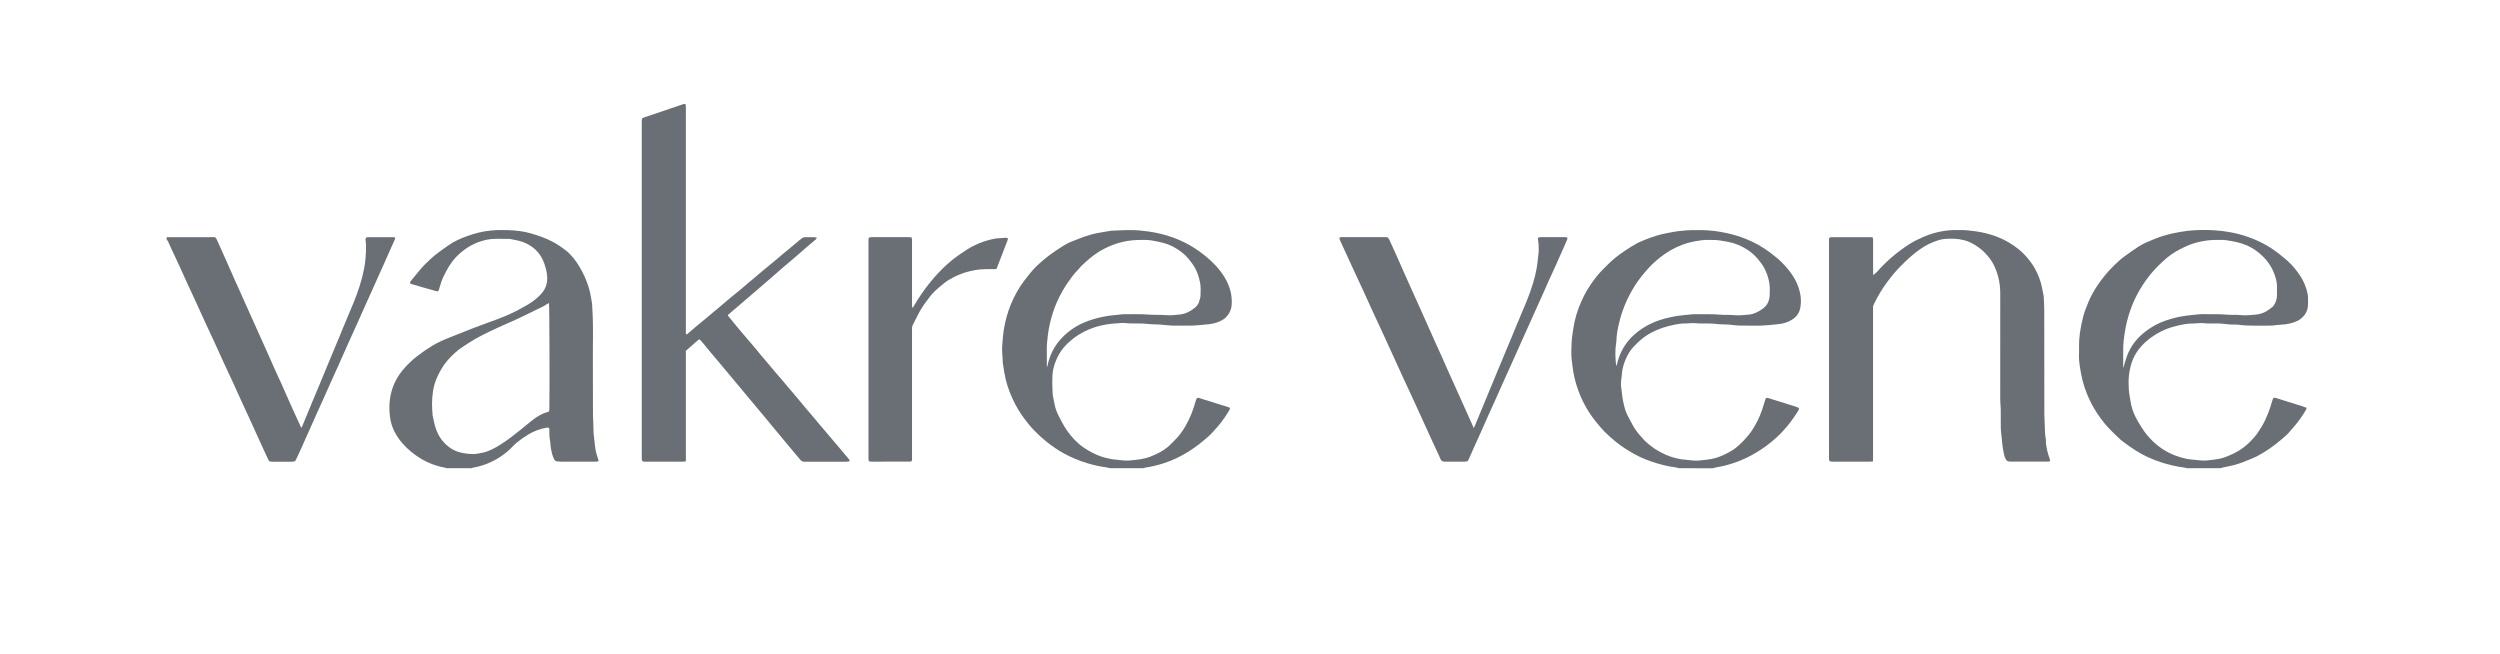<?xml version="1.0" encoding="utf-8"?>
<!-- Generator: Adobe Illustrator 27.5.0, SVG Export Plug-In . SVG Version: 6.00 Build 0)  -->
<svg version="1.1" id="Layer_1" xmlns="http://www.w3.org/2000/svg" xmlns:xlink="http://www.w3.org/1999/xlink" x="0px" y="0px"
	 viewBox="0 0 950.08 248.66" style="enable-background:new 0 0 950.08 248.66;" xml:space="preserve">
<style type="text/css">
	.st0{fill:#696F75;}
</style>
<g id="_x36_LJfg5.tif">
	<g>
		<path class="st0" d="M169.73,177.93c-0.19-0.07-0.38-0.16-0.58-0.19c-3.46-0.62-6.68-1.86-9.66-3.72
			c-2.44-1.52-4.63-3.35-6.51-5.51c-2.51-2.87-4.27-6.15-4.76-9.99c-0.48-3.76-0.27-7.46,0.97-11.08c0.82-2.4,2.06-4.57,3.65-6.53
			c1.73-2.15,3.71-4.05,5.91-5.72c1.78-1.35,3.61-2.63,5.52-3.79c2.07-1.25,4.27-2.22,6.51-3.11c2.95-1.16,5.87-2.36,8.82-3.5
			c2.08-0.81,4.18-1.59,6.29-2.34c3.8-1.35,7.56-2.77,11.11-4.69c2.21-1.19,4.45-2.34,6.4-3.94c1.46-1.2,2.84-2.48,3.71-4.23
			c0.83-1.68,1-3.42,0.77-5.21c-0.17-1.4-0.52-2.76-0.98-4.1c-0.71-2.05-1.77-3.87-3.36-5.36c-1.4-1.3-3-2.27-4.8-2.94
			c-1.63-0.6-3.33-0.84-5.02-1.18c-0.3-0.06-0.62-0.03-0.93-0.03c-1.38,0-2.75,0.01-4.13-0.01c-2.48-0.05-4.85,0.5-7.15,1.37
			c-2.37,0.89-4.47,2.24-6.41,3.88c-2.4,2.03-4.23,4.49-5.64,7.27c-0.69,1.35-1.38,2.69-1.85,4.13c-0.27,0.82-0.51,1.64-0.75,2.46
			c-0.09,0.3-0.14,0.6-0.49,0.84c-0.17-0.02-0.41-0.02-0.63-0.08c-1.82-0.51-3.64-1.02-5.46-1.54c-0.96-0.27-1.92-0.54-2.87-0.84
			c-0.55-0.17-1.14-0.24-1.58-0.62c-0.09-0.45,0.19-0.7,0.39-0.96c1.06-1.31,2.16-2.58,3.2-3.9c1.27-1.59,2.77-2.97,4.23-4.37
			c1.04-0.99,2.21-1.86,3.35-2.73c1.09-0.83,2.24-1.59,3.36-2.39c2.23-1.6,4.73-2.67,7.28-3.6c1.42-0.52,2.88-0.94,4.35-1.31
			c1.53-0.38,3.09-0.61,4.67-0.77c2.17-0.22,4.33-0.21,6.49-0.14c2.96,0.1,5.89,0.43,8.75,1.28c2.77,0.83,5.51,1.76,8.08,3.11
			c1.77,0.93,3.41,2.05,4.99,3.28c2.26,1.77,3.93,4.01,5.36,6.45c1.33,2.26,2.42,4.63,3.23,7.11c0.65,2,1.01,4.06,1.35,6.12
			c0.16,0.99,0.16,1.98,0.22,2.97c0.41,6.69,0.12,13.38,0.18,20.08c0.05,6.66-0.02,13.33,0.04,19.99c0.01,1.61,0.2,3.22,0.18,4.83
			c-0.03,1.55,0.12,3.08,0.34,4.61c0.16,1.15,0.23,2.31,0.42,3.47c0.22,1.26,0.59,2.47,1,3.67c0.08,0.22,0.14,0.45,0.23,0.72
			c-0.21,0.1-0.38,0.23-0.57,0.26c-0.27,0.05-0.55,0.03-0.82,0.03c-4.41,0-8.81,0-13.22,0c-0.41,0-0.82-0.04-1.23-0.1
			c-0.51-0.08-0.9-0.36-1.1-0.84c-0.27-0.63-0.58-1.25-0.75-1.91c-0.34-1.29-0.59-2.61-0.66-3.95c-0.03-0.55-0.1-1.09-0.21-1.63
			c-0.24-1.16-0.17-2.32-0.19-3.49c0-0.27-0.04-0.54-0.06-0.76c-0.36-0.38-0.74-0.26-1.11-0.2c-2.46,0.46-4.77,1.3-6.91,2.61
			c-1.53,0.93-3,1.95-4.38,3.09c-0.74,0.61-1.39,1.33-2.07,2.01c-1.56,1.56-3.3,2.89-5.2,4.02c-2.94,1.74-6.07,2.91-9.43,3.47
			c-0.13,0.02-0.25,0.11-0.37,0.17C176.06,177.93,172.89,177.93,169.73,177.93z M208.63,115.17c-0.4,0.21-0.7,0.36-0.98,0.53
			c-0.38,0.23-0.74,0.51-1.14,0.7c-2.93,1.44-5.87,2.87-8.81,4.29c-0.93,0.45-1.87,0.87-2.81,1.29c-2.48,1.11-4.98,2.17-7.43,3.33
			c-2.3,1.09-4.58,2.2-6.8,3.46c-1.92,1.09-3.74,2.32-5.55,3.56c-0.76,0.52-1.49,1.1-2.18,1.73c-2.04,1.86-3.89,3.89-5.27,6.3
			c-0.68,1.19-1.31,2.42-1.83,3.69c-1.19,2.9-1.57,5.96-1.64,9.06c-0.03,1.54,0.13,3.08,0.21,4.62c0.01,0.1,0.03,0.2,0.05,0.3
			c0.26,1.17,0.47,2.36,0.78,3.51c0.78,2.91,2.14,5.5,4.42,7.53c1.14,1.01,2.39,1.86,3.81,2.42c1.78,0.69,3.66,0.9,5.55,1.05
			c1.53,0.12,3.01-0.21,4.49-0.53c2.43-0.53,4.57-1.7,6.64-3.01c2.82-1.78,5.44-3.84,8.03-5.94c1.49-1.21,2.96-2.46,4.48-3.62
			c1.67-1.28,3.48-2.35,5.54-2.91c0.16-0.04,0.31-0.13,0.49-0.2c0.03-0.26,0.08-0.49,0.09-0.73
			C208.9,150.56,208.82,116.32,208.63,115.17z"/>
		<path class="st0" d="M421.77,177.93c-0.53-0.12-1.06-0.29-1.59-0.36c-2.29-0.3-4.53-0.82-6.75-1.47c-3.18-0.94-6.23-2.2-9.13-3.79
			c-2.3-1.26-4.44-2.75-6.49-4.37c-1.67-1.32-3.24-2.76-4.73-4.29c-1.35-1.38-2.55-2.88-3.7-4.41c-1.83-2.42-3.37-5.02-4.63-7.78
			c-1.44-3.17-2.52-6.46-3.08-9.9c-0.18-1.12-0.36-2.23-0.54-3.35c-0.02-0.1-0.04-0.2-0.04-0.31c-0.03-2.26-0.42-4.52-0.21-6.78
			c0.2-2.18,0.33-4.37,0.72-6.53c0.54-3.02,1.36-5.96,2.51-8.8c1.34-3.32,3.09-6.43,5.26-9.29c1.48-1.94,2.99-3.86,4.75-5.55
			c1.39-1.33,2.86-2.56,4.39-3.74c1.66-1.28,3.42-2.43,5.19-3.55c1.1-0.7,2.23-1.36,3.46-1.82c1.68-0.62,3.31-1.36,5-1.93
			c1.76-0.6,3.54-1.11,5.38-1.42c1.49-0.25,2.98-0.51,4.47-0.77c0.1-0.02,0.2-0.03,0.31-0.04c1.85-0.08,3.71-0.16,5.56-0.23
			c0.69-0.02,1.38,0,2.07,0c2.24,0,4.45,0.23,6.67,0.55c3.01,0.44,5.94,1.13,8.81,2.14c2.31,0.81,4.52,1.83,6.66,3.03
			c2.26,1.27,4.34,2.78,6.34,4.41c1.14,0.93,2.22,1.95,3.25,3.01c1.77,1.84,3.3,3.88,4.46,6.15c1.45,2.83,2.15,5.85,1.94,9.05
			c-0.13,1.87-0.88,3.46-2.16,4.78c-0.64,0.67-1.46,1.14-2.31,1.53c-1.75,0.79-3.6,1.13-5.5,1.24c-0.96,0.06-1.92,0.17-2.87,0.26
			c-0.58,0.05-1.16,0.13-1.74,0.14c-2.65,0.01-5.3,0.04-7.95-0.01c-1.34-0.03-2.67-0.2-4-0.31c-0.21-0.02-0.41-0.06-0.61-0.07
			c-1.61-0.08-3.24-0.06-4.84-0.25c-2.3-0.27-4.61-0.12-6.91-0.19c-0.93-0.03-1.85-0.2-2.77-0.16c-4.35,0.17-8.63,0.74-12.68,2.48
			c-2.6,1.13-5.02,2.55-7.13,4.47c-0.79,0.72-1.57,1.42-2.26,2.24c-1.41,1.68-2.47,3.54-3.23,5.58c-0.55,1.49-1.01,3.03-1.11,4.59
			c-0.15,2.32-0.12,4.67,0,7c0.07,1.43,0.46,2.84,0.71,4.26c0.28,1.57,0.77,3.06,1.51,4.47c0.72,1.37,1.38,2.77,2.18,4.09
			c1.47,2.46,3.27,4.67,5.41,6.59c1.46,1.31,3.13,2.35,4.86,3.28c1.82,0.98,3.72,1.78,5.75,2.26c1.1,0.26,2.2,0.52,3.35,0.59
			c0.99,0.06,1.98,0.25,2.97,0.32c0.79,0.06,1.59,0.11,2.37,0.04c2.71-0.22,5.42-0.47,7.99-1.45c2.39-0.91,4.68-2.03,6.65-3.67
			c0.9-0.74,1.66-1.64,2.52-2.44c1.67-1.56,2.98-3.4,4.14-5.36c1.8-3.04,3.06-6.29,3.98-9.69c0.2-0.75,0.2-0.75,0.69-1.21
			c0.09-0.01,0.2-0.04,0.3-0.02c3.81,1.18,7.62,2.37,11.43,3.56c0.19,0.06,0.37,0.16,0.52,0.23c0.19,0.43-0.04,0.73-0.21,1.01
			c-0.53,0.88-1.07,1.77-1.66,2.61c-0.77,1.09-1.55,2.19-2.42,3.2c-1.52,1.77-3.04,3.55-4.89,5c-0.84,0.66-1.61,1.4-2.46,2.03
			c-1.41,1.03-2.83,2.08-4.32,2.99c-2.85,1.75-5.85,3.21-9.05,4.23c-2.36,0.76-4.76,1.35-7.22,1.71c-0.23,0.03-0.45,0.13-0.68,0.2
			C430.17,177.93,425.97,177.93,421.77,177.93z M397.82,139.43c0.04,0,0.09-0.01,0.13-0.01c0.02-0.06,0.05-0.13,0.06-0.19
			c0.55-2.53,1.37-4.95,2.73-7.18c1.36-2.23,3.08-4.11,5.08-5.76c1.87-1.54,3.93-2.78,6.16-3.72c4.19-1.76,8.6-2.63,13.12-2.97
			c0.62-0.05,1.23-0.19,1.84-0.19c3.16,0.04,6.32-0.13,9.49,0.14c2.22,0.19,4.46,0.01,6.69,0.22c1.65,0.16,3.3-0.08,4.94-0.21
			c0.81-0.07,1.65-0.23,2.41-0.51c1.2-0.44,2.31-1.08,3.31-1.87c0.79-0.62,1.52-1.32,1.84-2.3c0.26-0.81,0.57-1.65,0.61-2.49
			c0.06-1.6,0.15-3.22-0.14-4.82c-0.41-2.21-1.07-4.32-2.24-6.26c-0.62-1.03-1.38-1.96-2.13-2.9c-1.42-1.78-3.21-3.08-5.14-4.23
			c-2.68-1.6-5.67-2.25-8.69-2.76c-0.68-0.11-1.36-0.21-2.05-0.22c-2.44-0.04-4.87-0.04-7.3,0.36c-4,0.66-7.68,2.1-11.1,4.23
			c-2.41,1.5-4.5,3.38-6.53,5.33c-0.44,0.43-0.79,0.95-1.22,1.39c-1.44,1.44-2.64,3.07-3.79,4.73c-1.64,2.38-3.05,4.88-4.22,7.53
			c-1.15,2.59-1.98,5.26-2.64,8c-0.39,1.64-0.67,3.28-0.86,4.96c-0.19,1.67-0.37,3.33-0.36,5.02c0.02,1.92,0.01,3.84,0.02,5.77
			C397.82,138.82,397.82,139.13,397.82,139.43z"/>
		<path class="st0" d="M831.03,177.93c-0.19-0.06-0.38-0.16-0.58-0.19c-3.18-0.4-6.3-1.09-9.35-2.11c-3.34-1.12-6.55-2.54-9.51-4.45
			c-1.61-1.04-3.21-2.13-4.73-3.3c-1.41-1.09-2.66-2.38-3.95-3.62c-2.19-2.11-4.09-4.45-5.78-6.96c-1.63-2.43-2.97-5.03-4.07-7.74
			c-1.21-2.97-1.98-6.07-2.49-9.23c-0.33-2.03-0.6-4.07-0.48-6.14c0.05-0.86,0.01-1.72,0.01-2.58c-0.01-1.72,0.09-3.41,0.34-5.12
			c0.29-1.98,0.67-3.92,1.16-5.85c0.51-2.04,1.29-3.98,2.09-5.92c0.86-2.11,2-4.07,3.23-5.97c0.78-1.21,1.66-2.36,2.55-3.5
			c1.26-1.63,2.67-3.13,4.14-4.58c1.32-1.31,2.73-2.51,4.24-3.59c1.57-1.12,3.13-2.25,4.74-3.29c1.97-1.28,4.15-2.15,6.32-3.02
			c2.31-0.93,4.68-1.64,7.11-2.14c1.82-0.37,3.65-0.72,5.49-0.92c3.25-0.34,6.53-0.4,9.79-0.21c4.34,0.26,8.61,1.02,12.73,2.44
			c4.12,1.42,7.97,3.38,11.45,6.04c1.28,0.98,2.53,2,3.75,3.06c1.88,1.65,3.42,3.56,4.81,5.61c1.5,2.21,2.48,4.66,2.99,7.29
			c0.06,0.33,0.08,0.68,0.09,1.02c0.01,0.79-0.02,1.58,0.01,2.37c0.12,3.33-1.91,5.83-4.73,6.92c-1.68,0.65-3.41,1.05-5.22,1.11
			c-1.1,0.03-2.18,0.22-3.28,0.33c-0.38,0.04-0.75,0.06-1.13,0.06c-2.07,0.01-4.13-0.02-6.2,0.01c-2.03,0.02-4.05-0.09-6.07-0.37
			c-0.34-0.05-0.69-0.04-1.03-0.04c-1.79,0.03-3.57-0.15-5.34-0.37c-0.31-0.04-0.62-0.04-0.93-0.04c-1.45-0.01-2.89,0.01-4.34-0.02
			c-0.62-0.01-1.23-0.11-1.85-0.13c-0.51-0.02-1.03,0-1.54,0.02c-0.48,0.02-0.96,0.12-1.44,0.11c-2.71-0.06-5.33,0.51-7.93,1.21
			c-1.63,0.44-3.22,1.01-4.73,1.77c-2.91,1.47-5.52,3.36-7.7,5.8c-1.89,2.11-3.19,4.55-3.91,7.28c-0.56,2.1-0.86,4.23-0.83,6.41
			c0.02,1.65,0.05,3.29,0.37,4.92c0.22,1.11,0.34,2.24,0.57,3.34c0.48,2.38,1.47,4.57,2.7,6.65c0.73,1.24,1.49,2.47,2.31,3.65
			c0.61,0.87,1.31,1.68,2.02,2.46c1.51,1.66,3.19,3.11,5.08,4.34c2.63,1.71,5.48,2.84,8.54,3.52c1.49,0.33,2.99,0.44,4.49,0.57
			c0.62,0.06,1.23,0.15,1.84,0.18c1.45,0.07,2.88-0.15,4.31-0.32c1.44-0.16,2.86-0.41,4.23-0.89c1-0.35,1.98-0.77,2.95-1.22
			c0.84-0.39,1.67-0.83,2.46-1.3c2.17-1.3,4.02-3,5.69-4.89c1.16-1.31,2.13-2.78,3.03-4.29c1.84-3.1,3.06-6.45,4.04-9.89
			c0.1-0.35,0.28-0.68,0.38-0.93c0.51-0.25,0.86-0.08,1.22,0.03c1.38,0.43,2.76,0.87,4.14,1.3c1.97,0.62,3.94,1.23,5.91,1.85
			c0.45,0.14,0.89,0.33,1.41,0.53c-0.11,0.29-0.17,0.56-0.3,0.78c-1.26,2.17-2.7,4.22-4.33,6.13c-0.76,0.89-1.52,1.77-2.29,2.65
			c-0.27,0.31-0.56,0.61-0.86,0.88c-2.68,2.37-5.46,4.62-8.53,6.47c-1.47,0.89-2.96,1.74-4.57,2.38c-1.21,0.48-2.41,1.01-3.63,1.47
			c-2.2,0.81-4.47,1.36-6.78,1.78c-0.5,0.09-0.99,0.26-1.48,0.39C839.57,177.93,835.3,177.93,831.03,177.93z M806.88,139.65
			c0.05-0.01,0.1-0.01,0.15-0.02c0.14-0.53,0.26-1.07,0.42-1.59c0.28-0.92,0.54-1.84,0.87-2.74c1.44-3.87,3.89-6.98,7.2-9.45
			c1.77-1.32,3.63-2.46,5.68-3.32c2.52-1.06,5.13-1.8,7.81-2.28c1.55-0.28,3.12-0.46,4.69-0.61c1.3-0.12,2.59-0.31,3.91-0.26
			c2.82,0.1,5.63-0.09,8.45,0.18c1.91,0.19,3.84-0.01,5.77,0.21c1.82,0.2,3.64-0.11,5.45-0.21c0.68-0.04,1.36-0.21,2.02-0.4
			c1.66-0.46,3-1.49,4.33-2.54c0.18-0.15,0.32-0.36,0.46-0.55c0.81-1.12,1.2-2.38,1.22-3.76c0.01-0.93-0.02-1.85,0.01-2.78
			c0.09-2.43-0.58-4.7-1.6-6.85c-1.26-2.68-3.15-4.88-5.46-6.75c-1.87-1.51-3.93-2.64-6.22-3.36c-1.15-0.36-2.32-0.66-3.5-0.88
			c-1.55-0.29-3.11-0.56-4.7-0.52c-1.61,0.03-3.22-0.03-4.84,0.19c-2.36,0.32-4.68,0.8-6.9,1.67c-1.18,0.46-2.32,1.05-3.46,1.6
			c-2.46,1.2-4.65,2.82-6.64,4.66c-1.81,1.68-3.54,3.44-5.08,5.39c-1.88,2.39-3.53,4.9-4.92,7.59c-1.25,2.41-2.24,4.93-3.04,7.53
			c-0.95,3.09-1.51,6.26-1.88,9.47c-0.2,1.74-0.2,3.49-0.2,5.24c0,1.48,0,2.95,0.01,4.43C806.88,139.18,806.88,139.41,806.88,139.65
			z"/>
		<path class="st0" d="M638.07,177.93c-0.53-0.12-1.06-0.3-1.59-0.36c-2.26-0.27-4.47-0.82-6.65-1.46c-2.95-0.86-5.8-1.96-8.5-3.43
			c-2.6-1.42-5.09-3.01-7.38-4.88c-1.41-1.15-2.78-2.35-4.06-3.64c-1.21-1.22-2.3-2.55-3.38-3.88c-1.46-1.78-2.74-3.7-3.87-5.7
			c-1.52-2.7-2.73-5.54-3.61-8.52c-0.62-2.11-1.11-4.26-1.37-6.44c-0.23-1.97-0.56-3.93-0.51-5.94c0.05-2.09,0.08-4.17,0.38-6.26
			c0.24-1.66,0.48-3.32,0.82-4.97c0.38-1.82,0.91-3.6,1.56-5.33c1.19-3.2,2.7-6.24,4.64-9.05c1.45-2.09,2.98-4.11,4.82-5.89
			c0.49-0.48,0.98-0.97,1.46-1.46c1.98-2.02,4.2-3.74,6.54-5.33c1.56-1.06,3.15-2.09,4.83-2.98c0.67-0.35,1.37-0.64,2.07-0.93
			c2.38-0.99,4.81-1.88,7.32-2.49c1.57-0.38,3.17-0.63,4.75-0.93c0.47-0.09,0.95-0.17,1.43-0.22c0.65-0.07,1.3-0.11,1.95-0.19
			c2.16-0.26,4.33-0.2,6.49-0.21c3.38-0.01,6.72,0.42,10.02,1.14c2.39,0.52,4.73,1.22,7.01,2.11c3.48,1.36,6.71,3.18,9.68,5.45
			c1.77,1.36,3.51,2.76,5.03,4.4c1.47,1.59,2.83,3.26,3.92,5.15c0.8,1.38,1.43,2.82,1.88,4.34c0.66,2.23,0.86,4.51,0.45,6.82
			c-0.37,2.09-1.51,3.64-3.32,4.72c-1.38,0.83-2.87,1.33-4.46,1.54c-1.43,0.19-2.87,0.28-4.3,0.44c-3.57,0.39-7.15,0.14-10.73,0.17
			c-1.3,0.01-2.6-0.21-3.9-0.33c-0.17-0.02-0.34-0.04-0.51-0.04c-1.54-0.08-3.1-0.06-4.63-0.24c-2.27-0.28-4.54-0.12-6.8-0.19
			c-0.38-0.01-0.75-0.09-1.13-0.11c-0.62-0.02-1.23-0.03-1.85-0.01c-0.55,0.02-1.1,0.13-1.64,0.11c-1.84-0.04-3.63,0.26-5.41,0.66
			c-1.24,0.28-2.48,0.6-3.68,1c-3.03,1.01-5.84,2.47-8.26,4.55c-1.98,1.7-3.85,3.55-5.06,5.92c-1.1,2.15-1.93,4.39-2.12,6.84
			c-0.07,0.96-0.25,1.9-0.32,2.86c-0.05,0.75-0.12,1.52,0,2.26c0.29,1.79,0.36,3.61,0.74,5.4c0.41,1.92,0.81,3.83,1.77,5.57
			c0.69,1.27,1.32,2.57,2.03,3.82c0.89,1.55,1.95,2.99,3.2,4.28c0.4,0.42,0.73,0.92,1.15,1.32c1.5,1.41,3.09,2.72,4.88,3.76
			c2.18,1.27,4.44,2.34,6.91,2.93c1.1,0.26,2.2,0.52,3.35,0.58c0.99,0.05,1.98,0.25,2.97,0.32c0.89,0.06,1.8,0.12,2.68,0.03
			c2.19-0.22,4.38-0.41,6.5-1.06c1.69-0.52,3.28-1.24,4.81-2.1c0.78-0.44,1.57-0.87,2.27-1.41c1.25-0.96,2.41-2.02,3.48-3.19
			c1.03-1.12,2.02-2.25,2.87-3.5c1.66-2.46,2.96-5.11,3.93-7.91c0.45-1.3,0.83-2.62,1.24-3.93c0.07-0.22,0.17-0.44,0.23-0.61
			c0.41-0.23,0.73-0.09,1.06,0.01c2.36,0.74,4.73,1.48,7.09,2.22c1.15,0.36,2.3,0.71,3.45,1.08c0.57,0.18,0.57,0.2,1.04,0.68
			c-0.04,0.13-0.07,0.31-0.15,0.45c-1.3,2.19-2.76,4.27-4.38,6.23c-1.31,1.59-2.74,3.09-4.27,4.46c-2.33,2.09-4.83,3.96-7.53,5.57
			c-2.64,1.58-5.4,2.88-8.3,3.87c-2.18,0.74-4.41,1.33-6.7,1.7c-0.5,0.08-0.99,0.25-1.49,0.38
			C646.61,177.93,642.34,177.93,638.07,177.93z M614.21,138.96c0.12-0.07,0.16-0.08,0.17-0.1c0.05-0.13,0.09-0.25,0.12-0.38
			c0.77-3.48,2.28-6.62,4.62-9.31c2.04-2.36,4.5-4.23,7.27-5.69c2.79-1.47,5.78-2.39,8.86-3.03c1.61-0.34,3.24-0.59,4.89-0.71
			c1.51-0.11,3-0.38,4.52-0.34c2.96,0.08,5.91-0.11,8.87,0.17c1.84,0.18,3.71,0,5.56,0.2c1.81,0.19,3.64-0.07,5.45-0.21
			c0.58-0.04,1.18-0.13,1.72-0.32c1.66-0.6,3.21-1.4,4.49-2.65c0.85-0.83,1.31-1.83,1.59-2.95c0.28-1.15,0.2-2.32,0.23-3.48
			c0.05-2.77-0.66-5.36-1.86-7.84c-0.66-1.37-1.57-2.57-2.53-3.74c-1.16-1.43-2.53-2.63-4.05-3.63c-2.26-1.48-4.71-2.54-7.4-3.04
			c-2.1-0.39-4.19-0.8-6.34-0.73c-0.38,0.01-0.76,0.01-1.14,0c-1.8-0.06-3.56,0.22-5.32,0.55c-3.21,0.6-6.2,1.76-9.04,3.38
			c-2.59,1.48-4.88,3.32-7.03,5.35c-0.77,0.73-1.45,1.55-2.17,2.34c-1.29,1.43-2.49,2.93-3.57,4.52c-1.53,2.25-2.85,4.61-3.98,7.08
			c-1.3,2.86-2.28,5.82-2.96,8.87c-0.45,2.04-0.86,4.1-0.88,6.2c0,0.14-0.03,0.27-0.04,0.41c-0.11,0.95-0.28,1.9-0.32,2.86
			C613.84,134.79,613.93,136.84,614.21,138.96z"/>
		<path class="st0" d="M63.33,90.14c6.16-0.01,12.32,0,18.33-0.01c0.59,0.43,0.74,0.94,0.95,1.4c1.15,2.53,2.28,5.07,3.41,7.61
			c0.95,2.13,1.87,4.28,2.82,6.41c0.73,1.63,1.48,3.25,2.21,4.88c0.97,2.16,1.92,4.33,2.89,6.49c0.73,1.63,1.47,3.25,2.2,4.88
			c0.8,1.78,1.6,3.57,2.4,5.36c0.67,1.5,1.36,3,2.03,4.51c1.34,3.01,2.67,6.02,4.02,9.03c0.8,1.78,1.64,3.55,2.45,5.34
			c0.96,2.13,1.88,4.27,2.83,6.4c0.71,1.6,1.44,3.19,2.16,4.79c0.74,1.63,1.48,3.25,2.22,4.87c0.06,0.12,0.12,0.24,0.23,0.46
			c0.15-0.22,0.29-0.36,0.36-0.53c1.01-2.44,2.01-4.89,3.02-7.33c1.3-3.14,2.63-6.27,3.93-9.41c1.03-2.47,2.04-4.95,3.07-7.43
			c1.3-3.14,2.62-6.27,3.93-9.41c0.67-1.62,1.33-3.24,2-4.86c1.19-2.85,2.41-5.69,3.57-8.55c1.74-4.27,3.21-8.63,4.06-13.17
			c0.25-1.34,0.4-2.71,0.53-4.08c0.14-1.48,0.14-2.95,0.14-4.42c0-0.61-0.08-1.23-0.14-1.84c-0.03-0.41-0.12-0.82,0.23-1.28
			c0.22-0.03,0.51-0.11,0.81-0.11c3.1-0.01,6.2-0.01,9.3,0c0.3,0,0.63-0.07,0.91,0.28c-0.02,0.12-0.02,0.29-0.08,0.43
			c-0.64,1.44-1.3,2.88-1.94,4.32c-0.7,1.57-1.38,3.14-2.08,4.71c-0.71,1.6-1.44,3.19-2.16,4.79c-0.8,1.78-1.6,3.57-2.4,5.36
			c-0.67,1.5-1.35,3-2.03,4.51c-1.42,3.16-2.83,6.33-4.25,9.49c-1.03,2.29-2.08,4.56-3.1,6.85c-1.31,2.91-2.59,5.84-3.89,8.75
			c-0.74,1.66-1.52,3.31-2.26,4.97c-1.03,2.29-2.03,4.58-3.06,6.87c-0.73,1.63-1.48,3.25-2.21,4.88c-0.77,1.72-1.54,3.45-2.31,5.17
			c-0.67,1.5-1.35,3.01-2.02,4.51c-0.7,1.57-1.38,3.14-2.09,4.71c-0.58,1.28-1.18,2.56-1.78,3.83c-0.1,0.21-0.24,0.41-0.42,0.7
			c-0.32,0.06-0.68,0.19-1.04,0.19c-2.58,0.02-5.16,0.02-7.75,0c-0.33,0-0.66-0.11-1.04-0.18c-0.28-0.54-0.56-1.05-0.8-1.58
			c-1.06-2.31-2.12-4.62-3.17-6.93c-1.33-2.9-2.64-5.81-3.97-8.72c-0.92-2-1.86-3.98-2.77-5.98c-0.93-2.03-1.84-4.07-2.76-6.1
			c-0.43-0.94-0.86-1.87-1.3-2.8c-0.94-2.02-1.89-4.04-2.82-6.07c-0.92-2-1.81-4-2.72-6c-0.43-0.94-0.86-1.87-1.3-2.8
			c-0.94-2.02-1.89-4.04-2.82-6.07c-1.33-2.9-2.64-5.81-3.97-8.71c-0.93-2.03-1.89-4.04-2.82-6.07c-0.92-2-1.81-4-2.72-6
			c-0.43-0.94-0.86-1.87-1.3-2.8c-0.94-2.02-1.88-4.05-2.82-6.07c-0.13-0.28-0.21-0.58-0.36-0.85c-0.15-0.26-0.35-0.49-0.53-0.73
			C63.33,90.69,63.33,90.41,63.33,90.14z"/>
		<path class="st0" d="M260.65,133.31c0,4.74,0,9.37,0,14.01c0,4.67,0,9.34,0,14.01c0,4.63,0,9.26,0,13.95
			c-0.38,0.07-0.63,0.16-0.89,0.16c-0.69,0.02-1.38,0.01-2.07,0.01c-4.06,0-8.13,0-12.19,0c-0.51,0-1.04,0.09-1.5-0.37
			c-0.03-0.15-0.09-0.35-0.1-0.55c-0.02-0.27-0.01-0.55-0.01-0.82c0-42.38,0-84.77,0-127.15c0-0.48,0.03-0.95,0.04-1.31
			c0.28-0.47,0.65-0.57,1.01-0.69c1.11-0.37,2.22-0.74,3.33-1.11c3.65-1.24,7.3-2.48,10.95-3.71c0.38-0.13,0.76-0.33,1.24-0.21
			c0.06,0.19,0.15,0.38,0.17,0.57c0.03,0.38,0.02,0.75,0.02,1.13c0,28.13,0,56.26,0,84.39c0,0.47-0.09,0.96,0.13,1.5
			c0.17-0.07,0.33-0.11,0.45-0.2c1.12-0.96,2.22-1.94,3.36-2.89c1.26-1.06,2.55-2.08,3.82-3.14c1.21-1.01,2.41-2.04,3.62-3.06
			c0.31-0.27,0.65-0.51,0.96-0.77c1.47-1.24,2.92-2.5,4.39-3.73c1.32-1.1,2.67-2.16,3.99-3.26c1.16-0.97,2.3-1.96,3.45-2.94
			c0.31-0.27,0.65-0.51,0.96-0.77c1.47-1.24,2.92-2.5,4.39-3.73c1.32-1.1,2.67-2.16,3.99-3.26c1.16-0.97,2.3-1.96,3.45-2.93
			c0.31-0.27,0.65-0.51,0.96-0.78c1.71-1.43,3.43-2.86,5.14-4.29c0.05-0.04,0.1-0.1,0.15-0.14c1.53-1.11,1.09-1.09,3.08-1.09
			c0.86,0,1.72-0.01,2.58,0.01c0.26,0.01,0.51,0.08,0.9,0.15c-0.16,0.3-0.22,0.54-0.38,0.68c-1.12,0.96-2.26,1.89-3.38,2.85
			c-1.25,1.07-2.48,2.18-3.72,3.25c-1.17,1.01-2.35,2-3.53,3c-0.6,0.51-1.21,1.01-1.81,1.53c-1.74,1.51-3.46,3.03-5.2,4.54
			c-2,1.73-4.01,3.45-6.01,5.17c-1.51,1.3-3.01,2.6-4.53,3.9c-1.69,1.45-3.39,2.9-5.09,4.35c-0.05,0.04-0.08,0.11-0.13,0.19
			c0.01,0.08,0,0.2,0.05,0.27c0.99,1.23,1.99,2.45,3,3.66c1.39,1.66,2.78,3.31,4.18,4.95c0.93,1.1,1.88,2.18,2.81,3.28
			c0.86,1.02,1.7,2.07,2.55,3.1c0.86,1.03,1.73,2.04,2.6,3.06c1,1.18,1.98,2.37,2.98,3.54c0.96,1.12,1.93,2.23,2.89,3.35
			c0.36,0.42,0.7,0.85,1.05,1.27c1.15,1.36,2.32,2.71,3.47,4.08c1.26,1.5,2.5,3.01,3.76,4.51c0.86,1.02,1.74,2.03,2.6,3.06
			c1.2,1.41,2.38,2.84,3.58,4.25c0.66,0.79,1.34,1.57,2,2.35c0.84,0.99,1.68,1.99,2.53,2.99c0.69,0.81,1.38,1.62,2.07,2.43
			c0.75,0.89,1.49,1.79,2.24,2.69c0.35,0.42,0.71,0.84,1.08,1.24c0.35,0.38,0.67,0.77,0.86,1.31c-0.22,0.11-0.39,0.25-0.57,0.28
			c-0.3,0.05-0.62,0.04-0.93,0.04c-5.03,0-10.05,0-15.08,0c-0.17,0-0.34-0.01-0.52,0c-0.71,0.04-1.27-0.24-1.72-0.77
			c-0.86-1.02-1.73-2.04-2.59-3.07c-0.88-1.05-1.75-2.11-2.63-3.17c-0.86-1.03-1.72-2.05-2.57-3.08c-1.16-1.4-2.32-2.8-3.48-4.2
			c-0.85-1.03-1.71-2.06-2.56-3.09c-0.83-1-1.68-2-2.51-3c-0.88-1.05-1.76-2.11-2.64-3.16c-0.84-1-1.67-2-2.51-3
			c-0.9-1.08-1.8-2.16-2.7-3.24c-0.79-0.95-1.58-1.9-2.38-2.85c-1.3-1.55-2.59-3.11-3.89-4.66c-1.19-1.42-2.4-2.83-3.59-4.25
			c-0.77-0.92-1.52-1.86-2.28-2.79c-0.52-0.63-1.06-1.26-1.6-1.88c-0.11-0.12-0.27-0.19-0.42-0.3c-0.15,0.08-0.28,0.13-0.38,0.21
			C263.85,130.53,262.28,131.9,260.65,133.31z"/>
		<path class="st0" d="M711.78,175.37c-0.49,0.03-0.82,0.08-1.16,0.08c-4.68,0.01-9.36,0.01-14.05,0c-0.47,0-0.98,0.07-1.39-0.39
			c-0.03-0.15-0.08-0.35-0.09-0.55c-0.02-0.27-0.01-0.55-0.01-0.82c0-27.27,0-54.54,0-81.81c0-0.5-0.1-1.03,0.15-1.47
			c0.34-0.34,0.73-0.28,1.11-0.28c1.55-0.01,3.1,0,4.65,0c3.13,0,6.27,0,9.4,0c0.41,0,0.81,0.03,1.26,0.05
			c0.07,0.29,0.16,0.51,0.18,0.73c0.03,0.27,0.01,0.55,0.01,0.82c0,3.98,0,7.97,0,11.95c0,0.33,0.03,0.66,0.04,0.86
			c0.45-0.38,0.97-0.72,1.38-1.18c1.71-1.93,3.53-3.75,5.47-5.44c2.02-1.76,4.18-3.35,6.41-4.84c1.8-1.21,3.76-2.15,5.74-3.02
			c2.47-1.09,5.04-1.85,7.7-2.27c1.12-0.18,2.25-0.27,3.38-0.34c0.93-0.06,1.86,0,2.79-0.02c1.97-0.04,3.91,0.17,5.85,0.44
			c2.7,0.38,5.34,1,7.9,1.94c3.26,1.2,6.21,2.89,8.89,5.11c1.85,1.53,3.38,3.32,4.75,5.25c1.13,1.6,2,3.35,2.73,5.18
			c0.92,2.32,1.34,4.75,1.79,7.18c0.01,0.07,0.02,0.14,0.02,0.2c0.07,1.68,0.2,3.36,0.2,5.03c0.02,13.19,0.01,26.38,0.03,39.56
			c0,1.64,0.17,3.29,0.19,4.93c0.02,1.55,0.06,3.09,0.37,4.61c0.02,0.1,0.04,0.21,0.03,0.31c-0.07,1.35,0.22,2.67,0.48,3.98
			c0.21,1.07,0.61,2.11,0.94,3.15c0.09,0.29,0.3,0.55,0.11,0.95c-0.14,0.05-0.32,0.11-0.51,0.17c-0.06,0.02-0.14,0.01-0.21,0.01
			c-4.75,0-9.5,0-14.25,0c-0.49,0-0.96-0.09-1.42-0.36c-0.49-0.63-0.83-1.38-1-2.19c-0.25-1.17-0.49-2.35-0.64-3.54
			c-0.2-1.53-0.24-3.08-0.47-4.6c-0.25-1.71-0.14-3.43-0.17-5.14c-0.02-1.44,0.01-2.89-0.02-4.33c-0.02-0.82-0.11-1.64-0.16-2.46
			c-0.03-0.48-0.03-0.96-0.03-1.44c0-13.29-0.01-26.58,0.01-39.87c0-2.25-0.27-4.45-0.86-6.61c-0.73-2.68-1.87-5.17-3.64-7.33
			c-1.51-1.85-3.3-3.4-5.36-4.62c-1.25-0.74-2.56-1.32-3.97-1.68c-2.33-0.6-4.7-0.63-7.07-0.48c-1.55,0.09-3.02,0.63-4.48,1.18
			c-2.5,0.96-4.73,2.39-6.82,4.02c-1.19,0.93-2.3,1.96-3.42,2.97c-0.61,0.55-1.16,1.17-1.76,1.74c-2.07,1.98-3.87,4.18-5.57,6.47
			c-1.95,2.63-3.63,5.42-5.04,8.37c-0.23,0.48-0.38,0.95-0.35,1.48c0.01,0.31,0,0.62,0,0.93c0,18.61,0,37.23,0,55.84
			C711.84,174.29,711.81,174.76,711.78,175.37z"/>
		<path class="st0" d="M560.05,162.66c0.22-0.43,0.37-0.66,0.47-0.91c1.58-3.8,3.15-7.61,4.73-11.42c1.3-3.14,2.6-6.28,3.9-9.42
			c1.87-4.5,3.75-9,5.62-13.5c1.16-2.79,2.32-5.58,3.48-8.37c0.73-1.74,1.49-3.47,2.18-5.23c1.56-3.97,2.9-8.01,3.62-12.23
			c0.24-1.42,0.35-2.86,0.51-4.28c0.07-0.61,0.17-1.22,0.19-1.84c0.06-1.48-0.01-2.95-0.27-4.41c-0.04-0.2-0.03-0.4-0.04-0.66
			c0.24-0.09,0.45-0.2,0.67-0.24c0.23-0.04,0.48-0.02,0.72-0.02c2.86,0,5.72,0,8.57,0c0.4,0,0.83-0.1,1.18,0.18
			c0.2,0.29,0.07,0.54-0.04,0.8c-0.43,1.01-0.87,2.02-1.31,3.02c-1.06,2.39-2.11,4.77-3.18,7.15c-0.79,1.75-1.61,3.49-2.4,5.24
			c-0.97,2.16-1.92,4.33-2.88,6.49c-0.74,1.66-1.5,3.31-2.25,4.97c-0.77,1.72-1.54,3.45-2.31,5.17c-0.7,1.57-1.41,3.13-2.12,4.69
			c-1.39,3.1-2.77,6.21-4.16,9.31c-1.03,2.29-2.08,4.56-3.1,6.85c-1.04,2.32-2.06,4.65-3.1,6.96c-1.03,2.29-2.08,4.56-3.1,6.85
			c-1.03,2.29-2.03,4.58-3.05,6.87c-0.73,1.63-1.48,3.25-2.21,4.88c-0.69,1.53-1.36,3.08-2.05,4.61c-0.15,0.34-0.33,0.67-0.53,1.07
			c-0.37,0.07-0.73,0.19-1.09,0.2c-2.55,0.02-5.1,0-7.64,0.01c-0.86,0-1.4-0.33-1.71-1.17c-0.38-1.03-0.89-2.01-1.35-3
			c-0.53-1.15-1.08-2.3-1.61-3.45c-0.97-2.12-1.94-4.25-2.9-6.37c-0.41-0.91-0.83-1.81-1.24-2.72c-1.46-3.18-2.91-6.37-4.38-9.55
			c-0.98-2.12-1.98-4.23-2.96-6.35c-0.93-2.03-1.85-4.06-2.77-6.09c-0.41-0.91-0.83-1.81-1.24-2.72c-1.46-3.18-2.92-6.37-4.38-9.55
			c-0.96-2.09-1.95-4.17-2.91-6.26c-0.95-2.06-1.88-4.12-2.82-6.19c-0.43-0.94-0.85-1.87-1.29-2.81c-1.34-2.9-2.69-5.79-4.03-8.69
			c-1.12-2.43-2.24-4.87-3.35-7.3c-0.33-0.72-0.66-1.43-0.97-2.16c-0.09-0.21-0.1-0.45-0.15-0.73c0.24-0.08,0.41-0.18,0.6-0.21
			c0.27-0.03,0.55-0.02,0.83-0.02c5.2,0,10.4,0,15.6,0c0.44,0,0.88,0.05,1.24,0.07c0.6,0.47,0.78,1.08,1.04,1.63
			c0.89,1.93,1.76,3.88,2.63,5.82c0.7,1.57,1.39,3.14,2.08,4.71c0.64,1.44,1.29,2.88,1.93,4.32c0.81,1.82,1.62,3.64,2.44,5.45
			c0.73,1.63,1.48,3.25,2.22,4.88c0.69,1.53,1.37,3.07,2.05,4.61c0.39,0.88,0.78,1.76,1.17,2.63c0.8,1.79,1.59,3.57,2.4,5.36
			c0.73,1.63,1.48,3.25,2.21,4.88c0.7,1.57,1.39,3.14,2.09,4.71c0.66,1.47,1.32,2.95,1.98,4.42c0.87,1.94,1.75,3.88,2.62,5.82
			c0.97,2.16,1.95,4.32,2.92,6.48c0.91,2.04,1.82,4.08,2.73,6.11C559.8,162.18,559.88,162.32,560.05,162.66z"/>
		<path class="st0" d="M383.04,90.62c-0.03,0.22-0.03,0.43-0.1,0.61c-1.38,3.66-2.8,7.3-4.24,10.98c-0.35,0.03-0.65,0.08-0.95,0.08
			c-1.03,0.01-2.07,0.01-3.1,0c-2.67,0-5.26,0.47-7.81,1.25c-1.42,0.44-2.8,0.98-4.11,1.65c-1.44,0.73-2.86,1.52-4.11,2.56
			c-1.08,0.9-2.17,1.79-3.2,2.75c-1.32,1.22-2.36,2.68-3.43,4.1c-1.35,1.79-2.49,3.7-3.49,5.7c-0.52,1.05-1.04,2.09-1.57,3.13
			c-0.23,0.44-0.35,0.89-0.33,1.38c0.01,0.31,0,0.62,0,0.93c0,16.04,0,32.08,0,48.11c0,0.47,0.09,0.96-0.13,1.37
			c-0.42,0.3-0.84,0.21-1.25,0.21c-3.72,0.01-7.44,0.01-11.15,0.01c-0.93,0-1.86,0.01-2.79,0c-0.33,0-0.67-0.06-1.03-0.1
			c-0.08-0.3-0.17-0.52-0.19-0.75c-0.03-0.27-0.01-0.55-0.01-0.82c0-27.3,0-54.6,0-81.9c0-0.5-0.1-1.03,0.21-1.57
			c0.19-0.05,0.41-0.13,0.64-0.16c0.24-0.03,0.48-0.01,0.72-0.01c4.51,0,9.02,0,13.53,0c0.41,0,0.81,0.03,1.26,0.05
			c0.07,0.29,0.16,0.51,0.18,0.73c0.03,0.31,0.01,0.62,0.01,0.93c0,8.04,0,16.07,0,24.11c0,0.36,0.02,0.72,0.19,1.13
			c0.18-0.28,0.37-0.55,0.54-0.84c1.84-3.19,3.94-6.2,6.26-9.06c1.88-2.32,3.92-4.51,6.13-6.53c1.78-1.62,3.69-3.08,5.69-4.42
			c1.37-0.92,2.74-1.86,4.2-2.62c2.82-1.46,5.82-2.48,8.97-3c0.44-0.07,0.89-0.05,1.34-0.08c0.62-0.04,1.23-0.09,1.85-0.14
			C382.15,90.35,382.57,90.27,383.04,90.62z"/>
	</g>
</g>
</svg>
